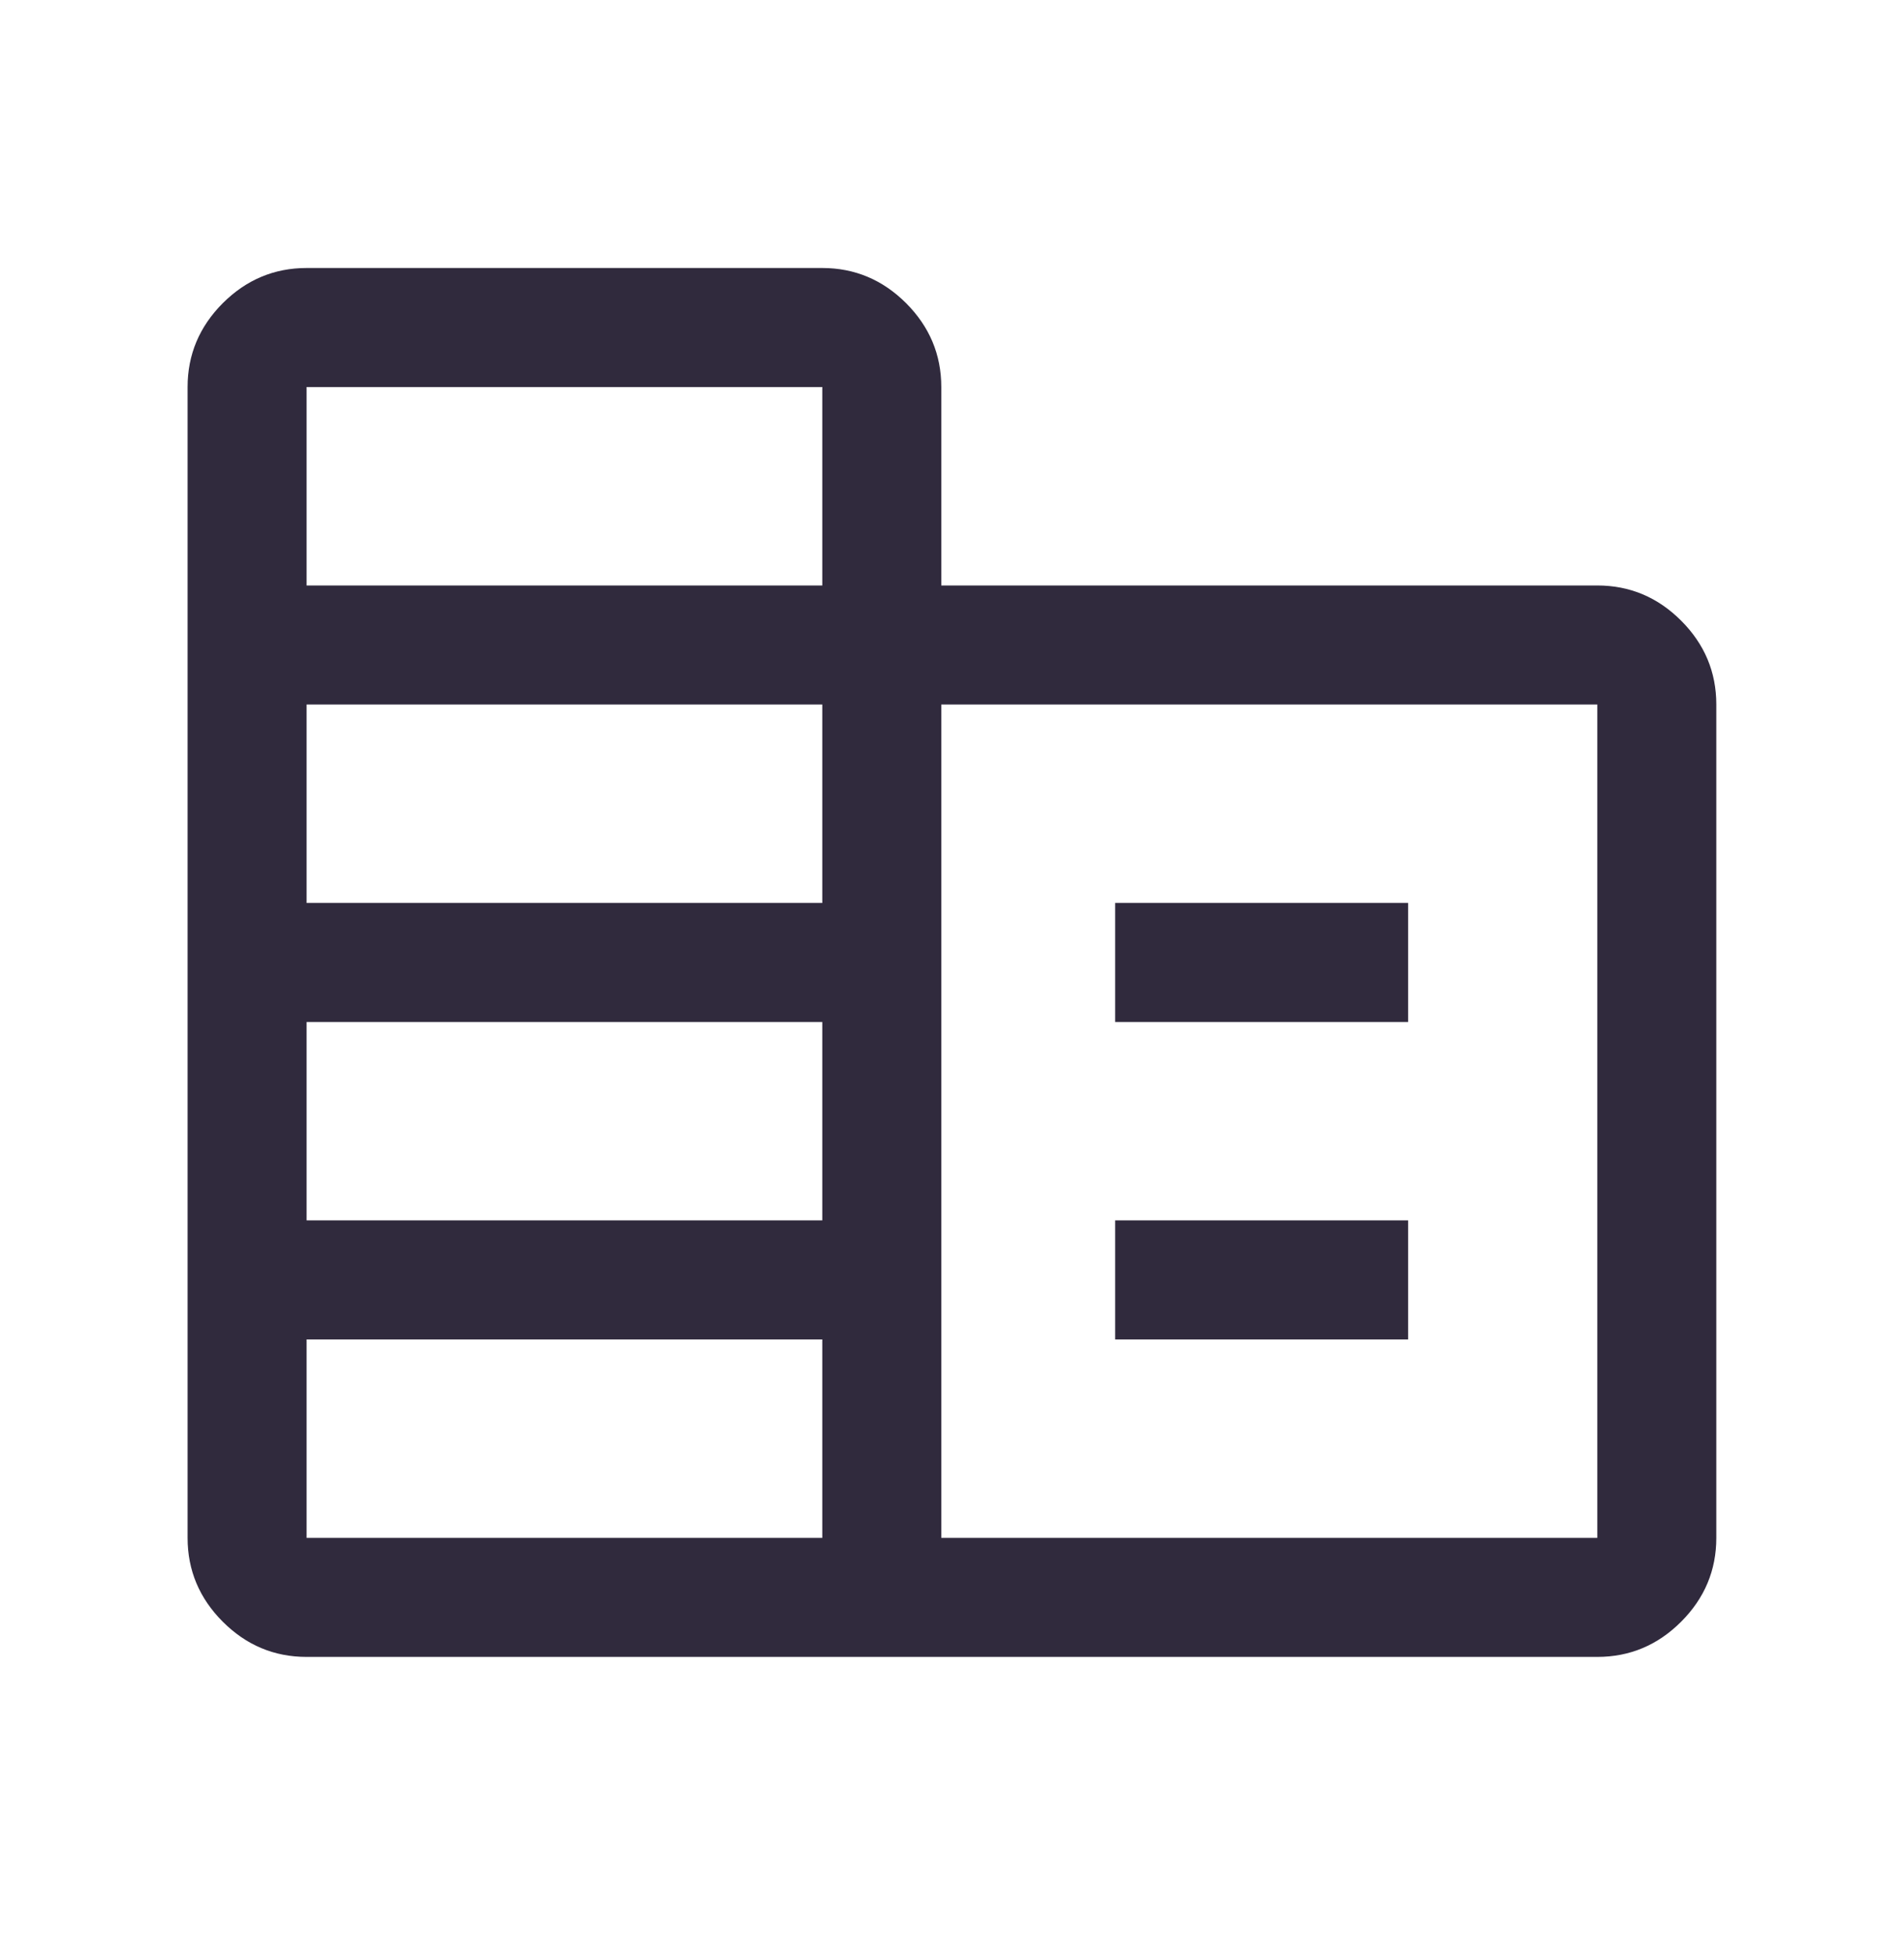 <svg width="40" height="41" viewBox="0 0 40 41" fill="none" xmlns="http://www.w3.org/2000/svg">
<mask id="mask0_5739_8118" style="mask-type:alpha" maskUnits="userSpaceOnUse" x="0" y="0" width="40" height="41">
<rect y="0.5" width="40" height="40" fill="#D9D9D9"/>
</mask>
<g mask="url(#mask0_5739_8118)">
<path d="M6.441 34.795C5.76 34.795 5.173 34.549 4.68 34.056C4.188 33.564 3.941 32.977 3.941 32.295V8.128C3.941 7.447 4.188 6.86 4.68 6.367C5.173 5.875 5.76 5.628 6.441 5.628H17.275C17.956 5.628 18.543 5.875 19.036 6.367C19.528 6.86 19.775 7.447 19.775 8.128V12.295H33.557C34.238 12.295 34.825 12.541 35.318 13.034C35.81 13.526 36.057 14.113 36.057 14.795V32.295C36.057 32.977 35.81 33.564 35.318 34.056C34.825 34.549 34.238 34.795 33.557 34.795H6.441ZM6.441 32.295H17.275V28.128H6.441V32.295ZM6.441 25.628H17.275V21.462H6.441V25.628ZM6.441 18.962H17.275V14.795H6.441V18.962ZM6.441 12.295H17.275V8.128H6.441V12.295ZM19.775 32.295H33.557V14.795H19.775V32.295ZM23.428 21.462V18.962H29.582V21.462H23.428ZM23.428 28.128V25.628H29.582V28.128H23.428Z" fill="#302A3D"/>
</g>
</svg>
